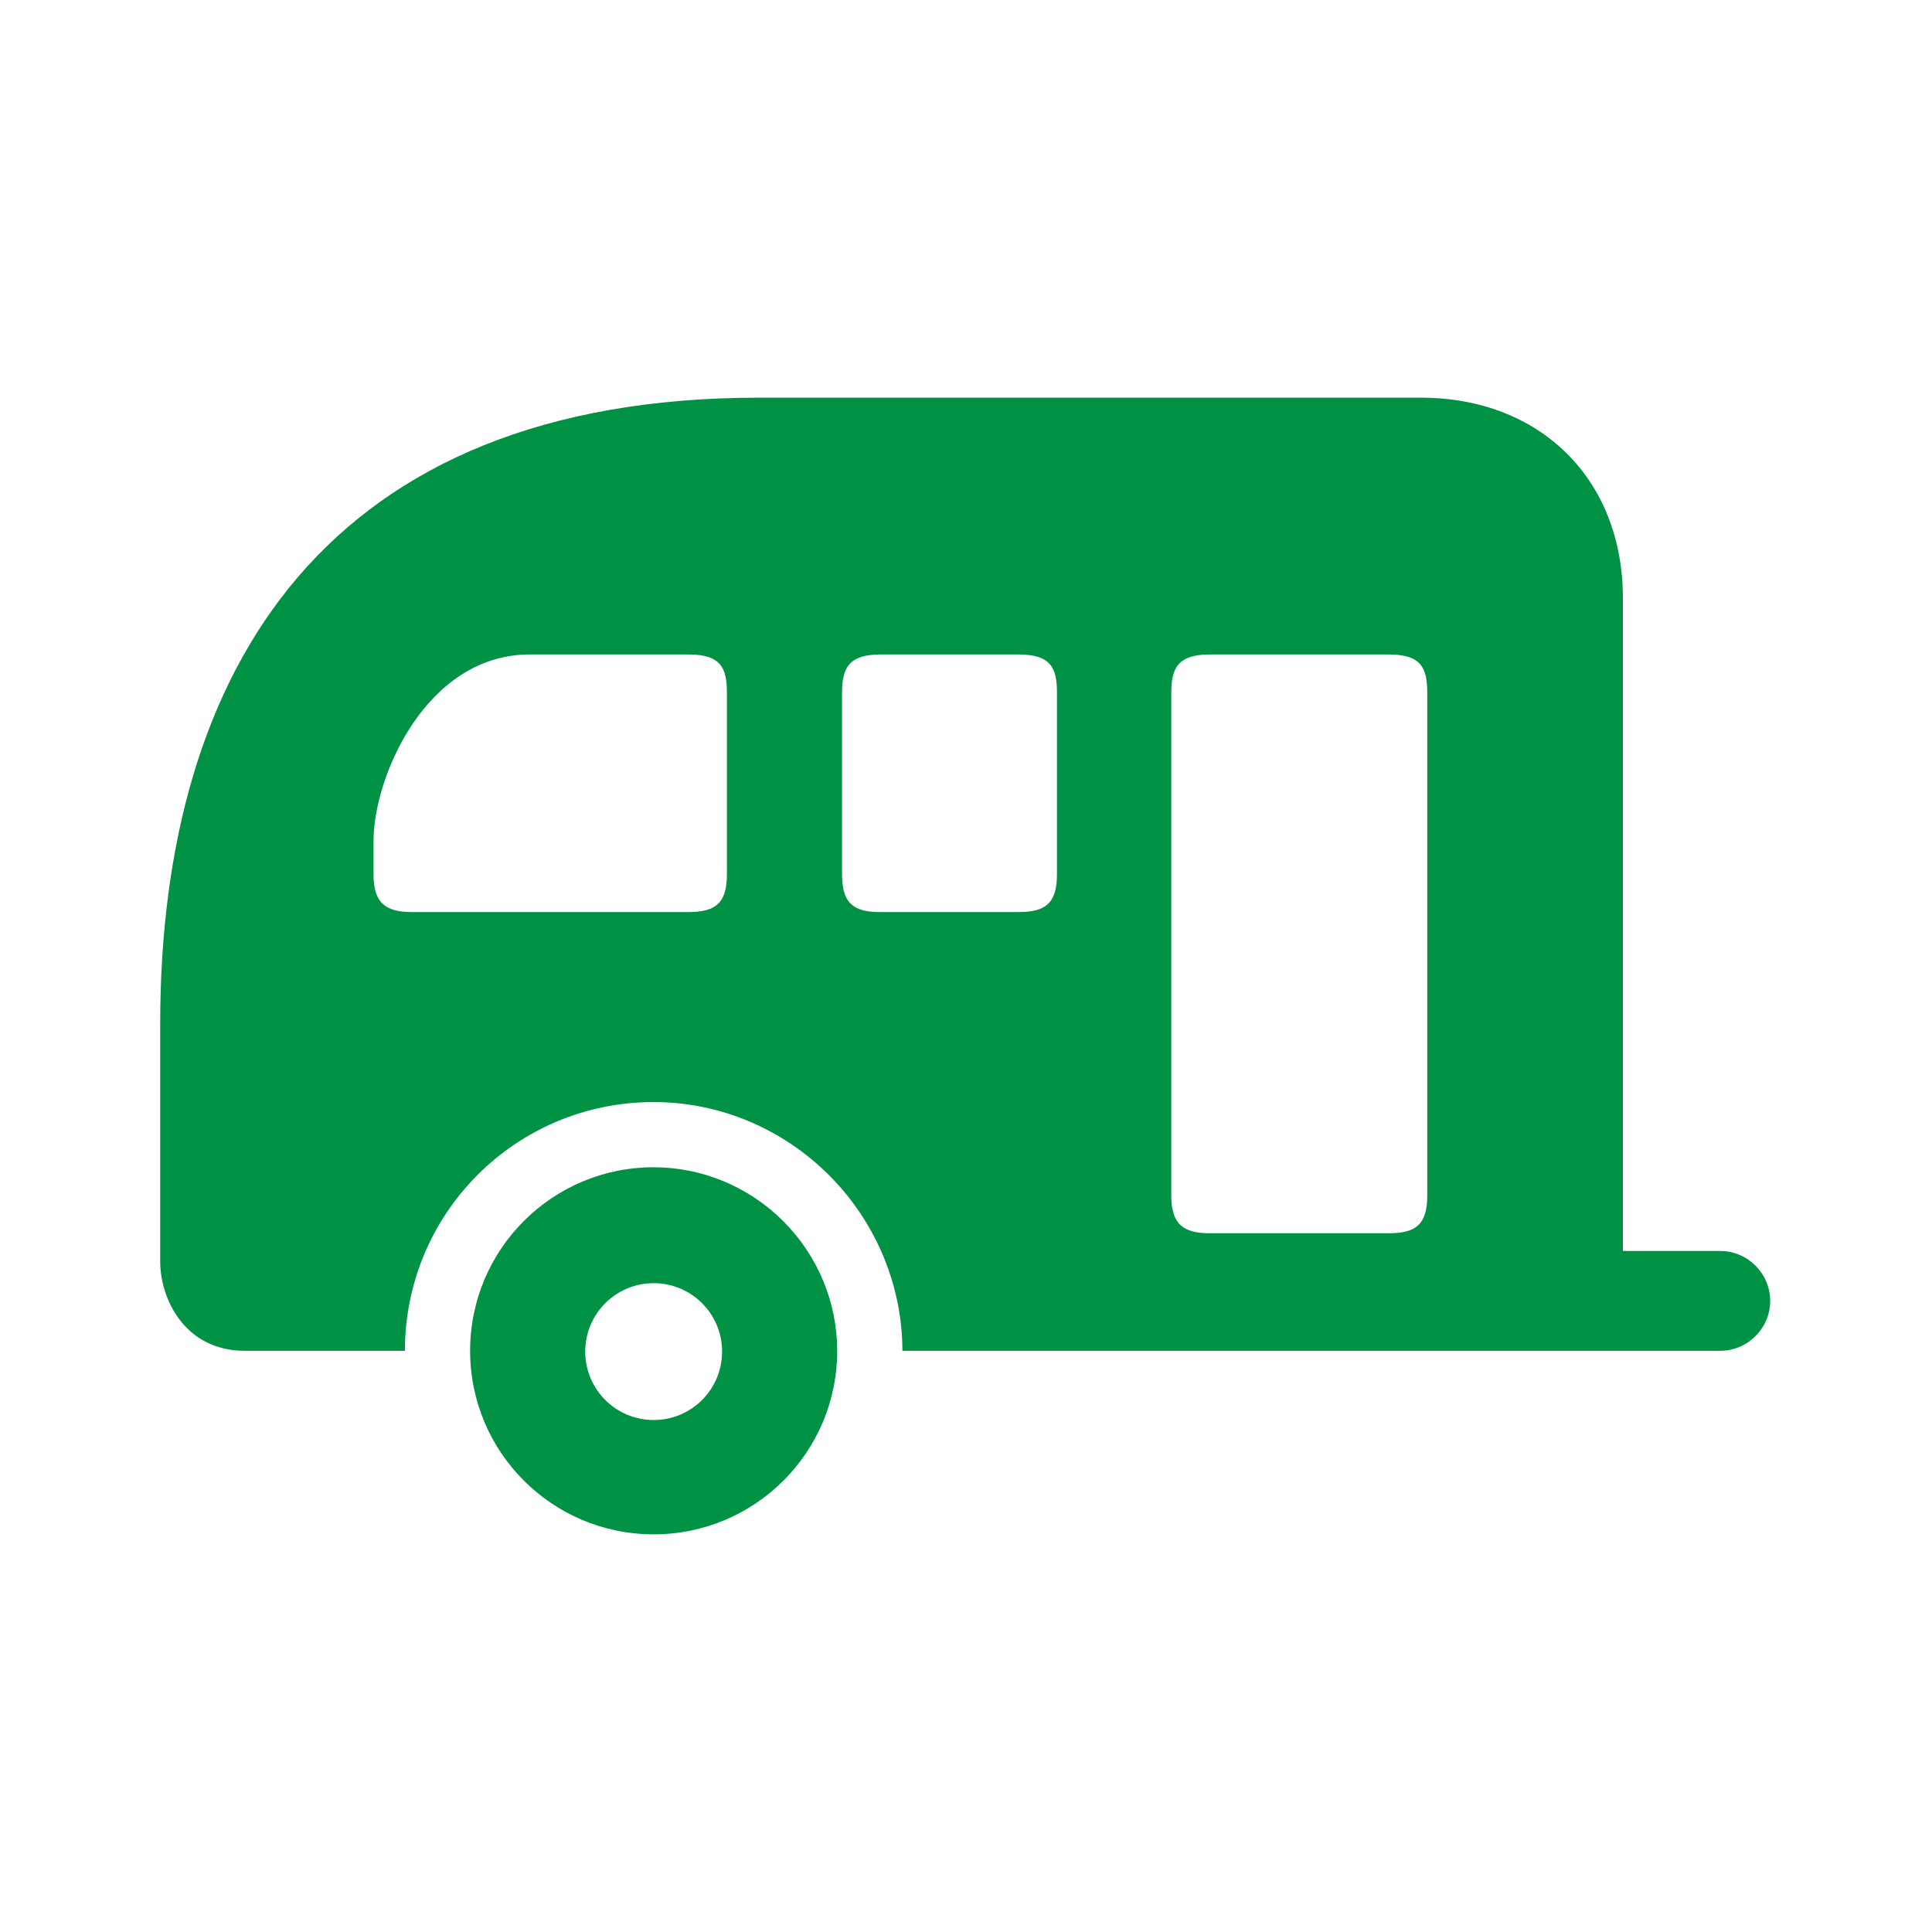 <?xml version="1.0" encoding="UTF-8"?><svg id="uuid-9d09ef7a-8f01-4b86-b015-86ffef038992" xmlns="http://www.w3.org/2000/svg" width="24" height="24" viewBox="0 0 24 24"><defs><style>.uuid-1d0b2ed6-88d7-4582-9c8b-85ef4754c608,.uuid-a89bab80-73db-4bf8-85f6-262735c26b62{fill:#009244;}.uuid-a89bab80-73db-4bf8-85f6-262735c26b62{fill-rule:evenodd;}</style></defs><path class="uuid-a89bab80-73db-4bf8-85f6-262735c26b62" d="m15.04,8.13h2.21c.41,0,.48.17.48.48v6.24c0,.36-.14.47-.48.47h-2.22c-.34,0-.48-.12-.48-.47v-6.24c0-.31.08-.48.48-.48h0Zm-4.1,0h1.71c.41,0,.48.17.48.48v2.25c0,.36-.14.47-.48.47h-1.72c-.34,0-.47-.12-.47-.47v-2.25c0-.31.08-.48.48-.48Zm-4.35,0h1.96c.41,0,.48.17.48.48v2.25c0,.36-.14.47-.48.47h-3.43c-.34,0-.48-.12-.48-.47v-.41c0-.81.66-2.32,1.94-2.32h0Zm2.84-3.19c-5.35,0-7.44,3.34-7.44,7.78v2.95c0,.47.31,1.11,1.05,1.11h1.99c0-1.71,1.38-3.09,3.09-3.09.82,0,1.6.33,2.18.91.58.58.91,1.37.91,2.18h10.16c.34,0,.62-.28.62-.62s-.28-.62-.62-.62h-1.21V7.43c0-1.48-1.03-2.49-2.51-2.49h-8.22Z"/><path class="uuid-1d0b2ed6-88d7-4582-9c8b-85ef4754c608" d="m8.12,19.06c-1.26,0-2.28-1.02-2.28-2.28s1.02-2.28,2.28-2.28c.6,0,1.18.24,1.61.67.43.43.67,1.01.67,1.61,0,1.26-1.02,2.28-2.28,2.28h0Zm0-1.42c.47,0,.85-.38.85-.85s-.38-.85-.85-.85-.85.38-.85.85.38.85.85.85Z"/></svg>